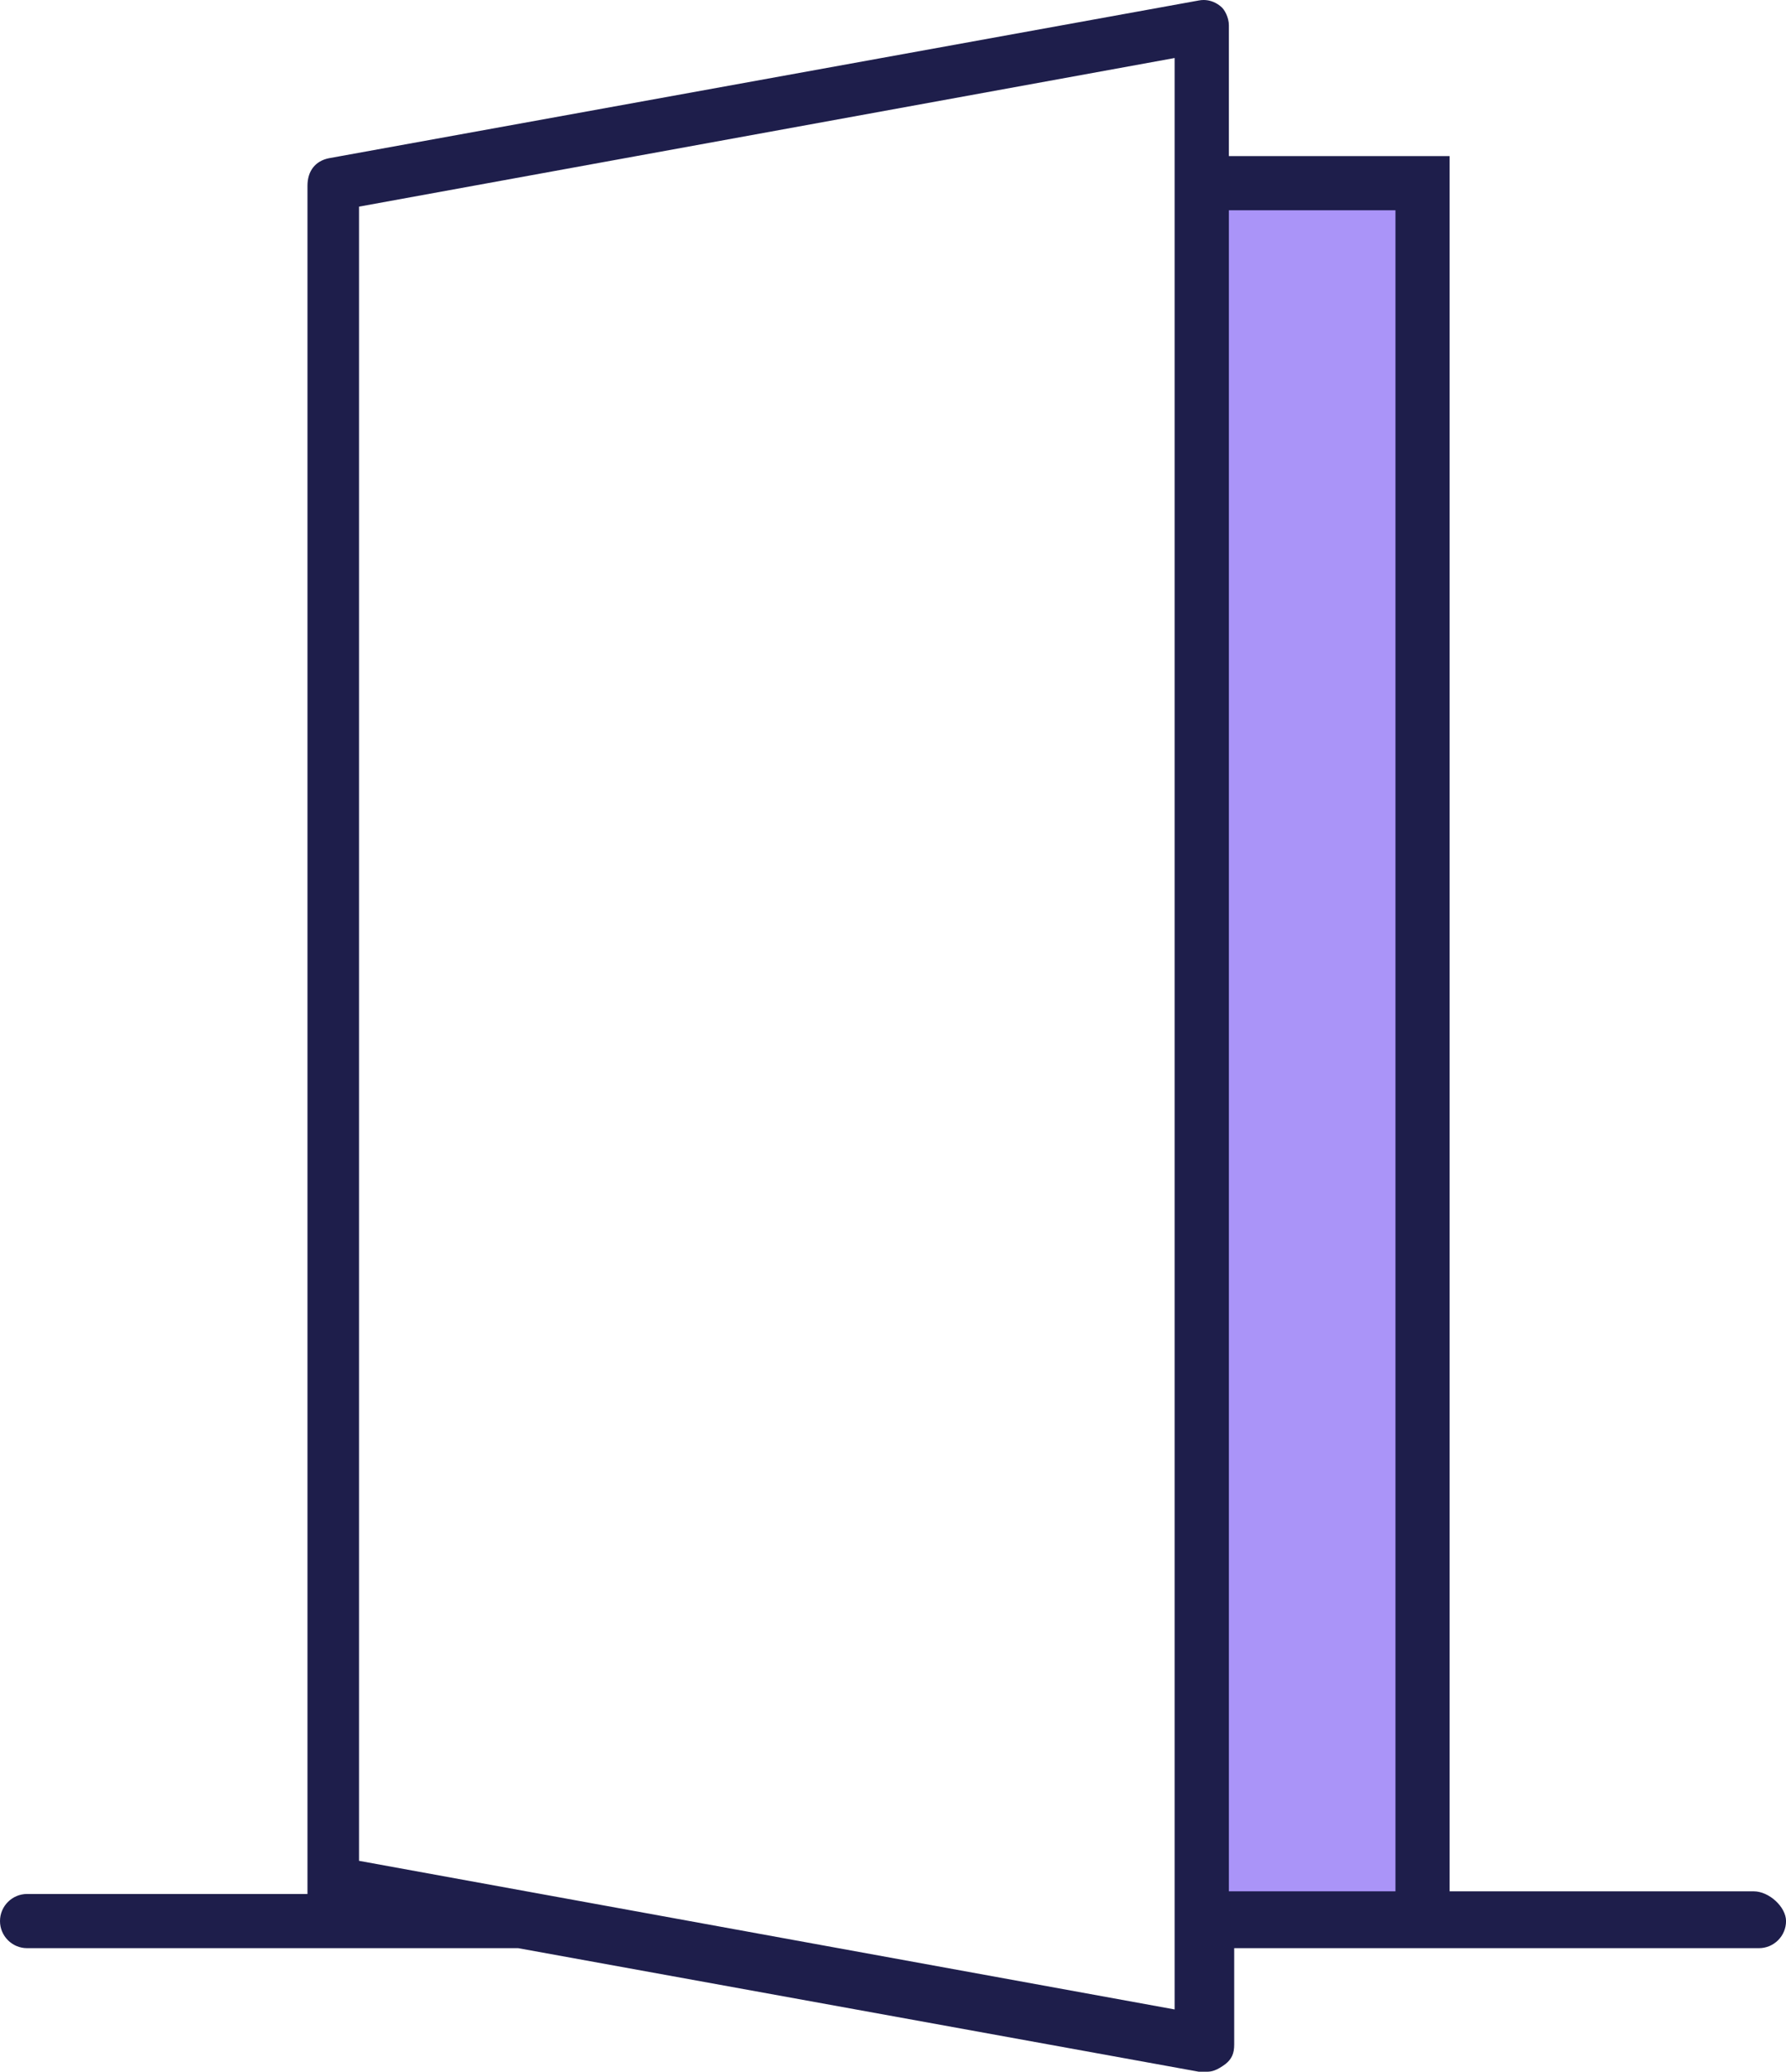 <?xml version="1.0" encoding="UTF-8"?> <svg xmlns="http://www.w3.org/2000/svg" id="Layer_2" data-name="Layer 2" viewBox="0 0 431.24 500"><defs><style> .cls-1 { fill: #1e1e4b; } .cls-1, .cls-2 { stroke-width: 0px; } .cls-2 { fill: #aa94f8; } </style></defs><g id="Kleuren"><rect class="cls-2" x="286.62" y="45" width="58" height="419"></rect></g><g id="Lijnen"><path class="cls-1" d="m289.46,500l-164.34-29.82H6.54c-3.61,0-6.54-2.94-6.54-6.54s2.94-6.54,6.54-6.54h67.7V44.84c0-3.56,1.88-5.98,5.16-6.65L289.48.11c.36-.07.74-.11,1.13-.11,1,0,2.51.25,3.98,1.42l.15.12c.95.72,1.98,2.68,1.98,4.6v31.53h53.3v418.79h73.41c3.72,0,7.81,3.76,7.82,7.18,0,3.6-2.94,6.54-6.54,6.54h-126.71v23.28c0,2.13-.58,3.45-2.07,4.66-2.1,1.56-3.31,1.88-4.48,1.88h-1.99ZM86.69,49.87v399.23l196.94,35.87V14L86.69,49.87Zm210.03,406.59h40.22V50.75h-40.22v405.71Z"></path></g></svg> 